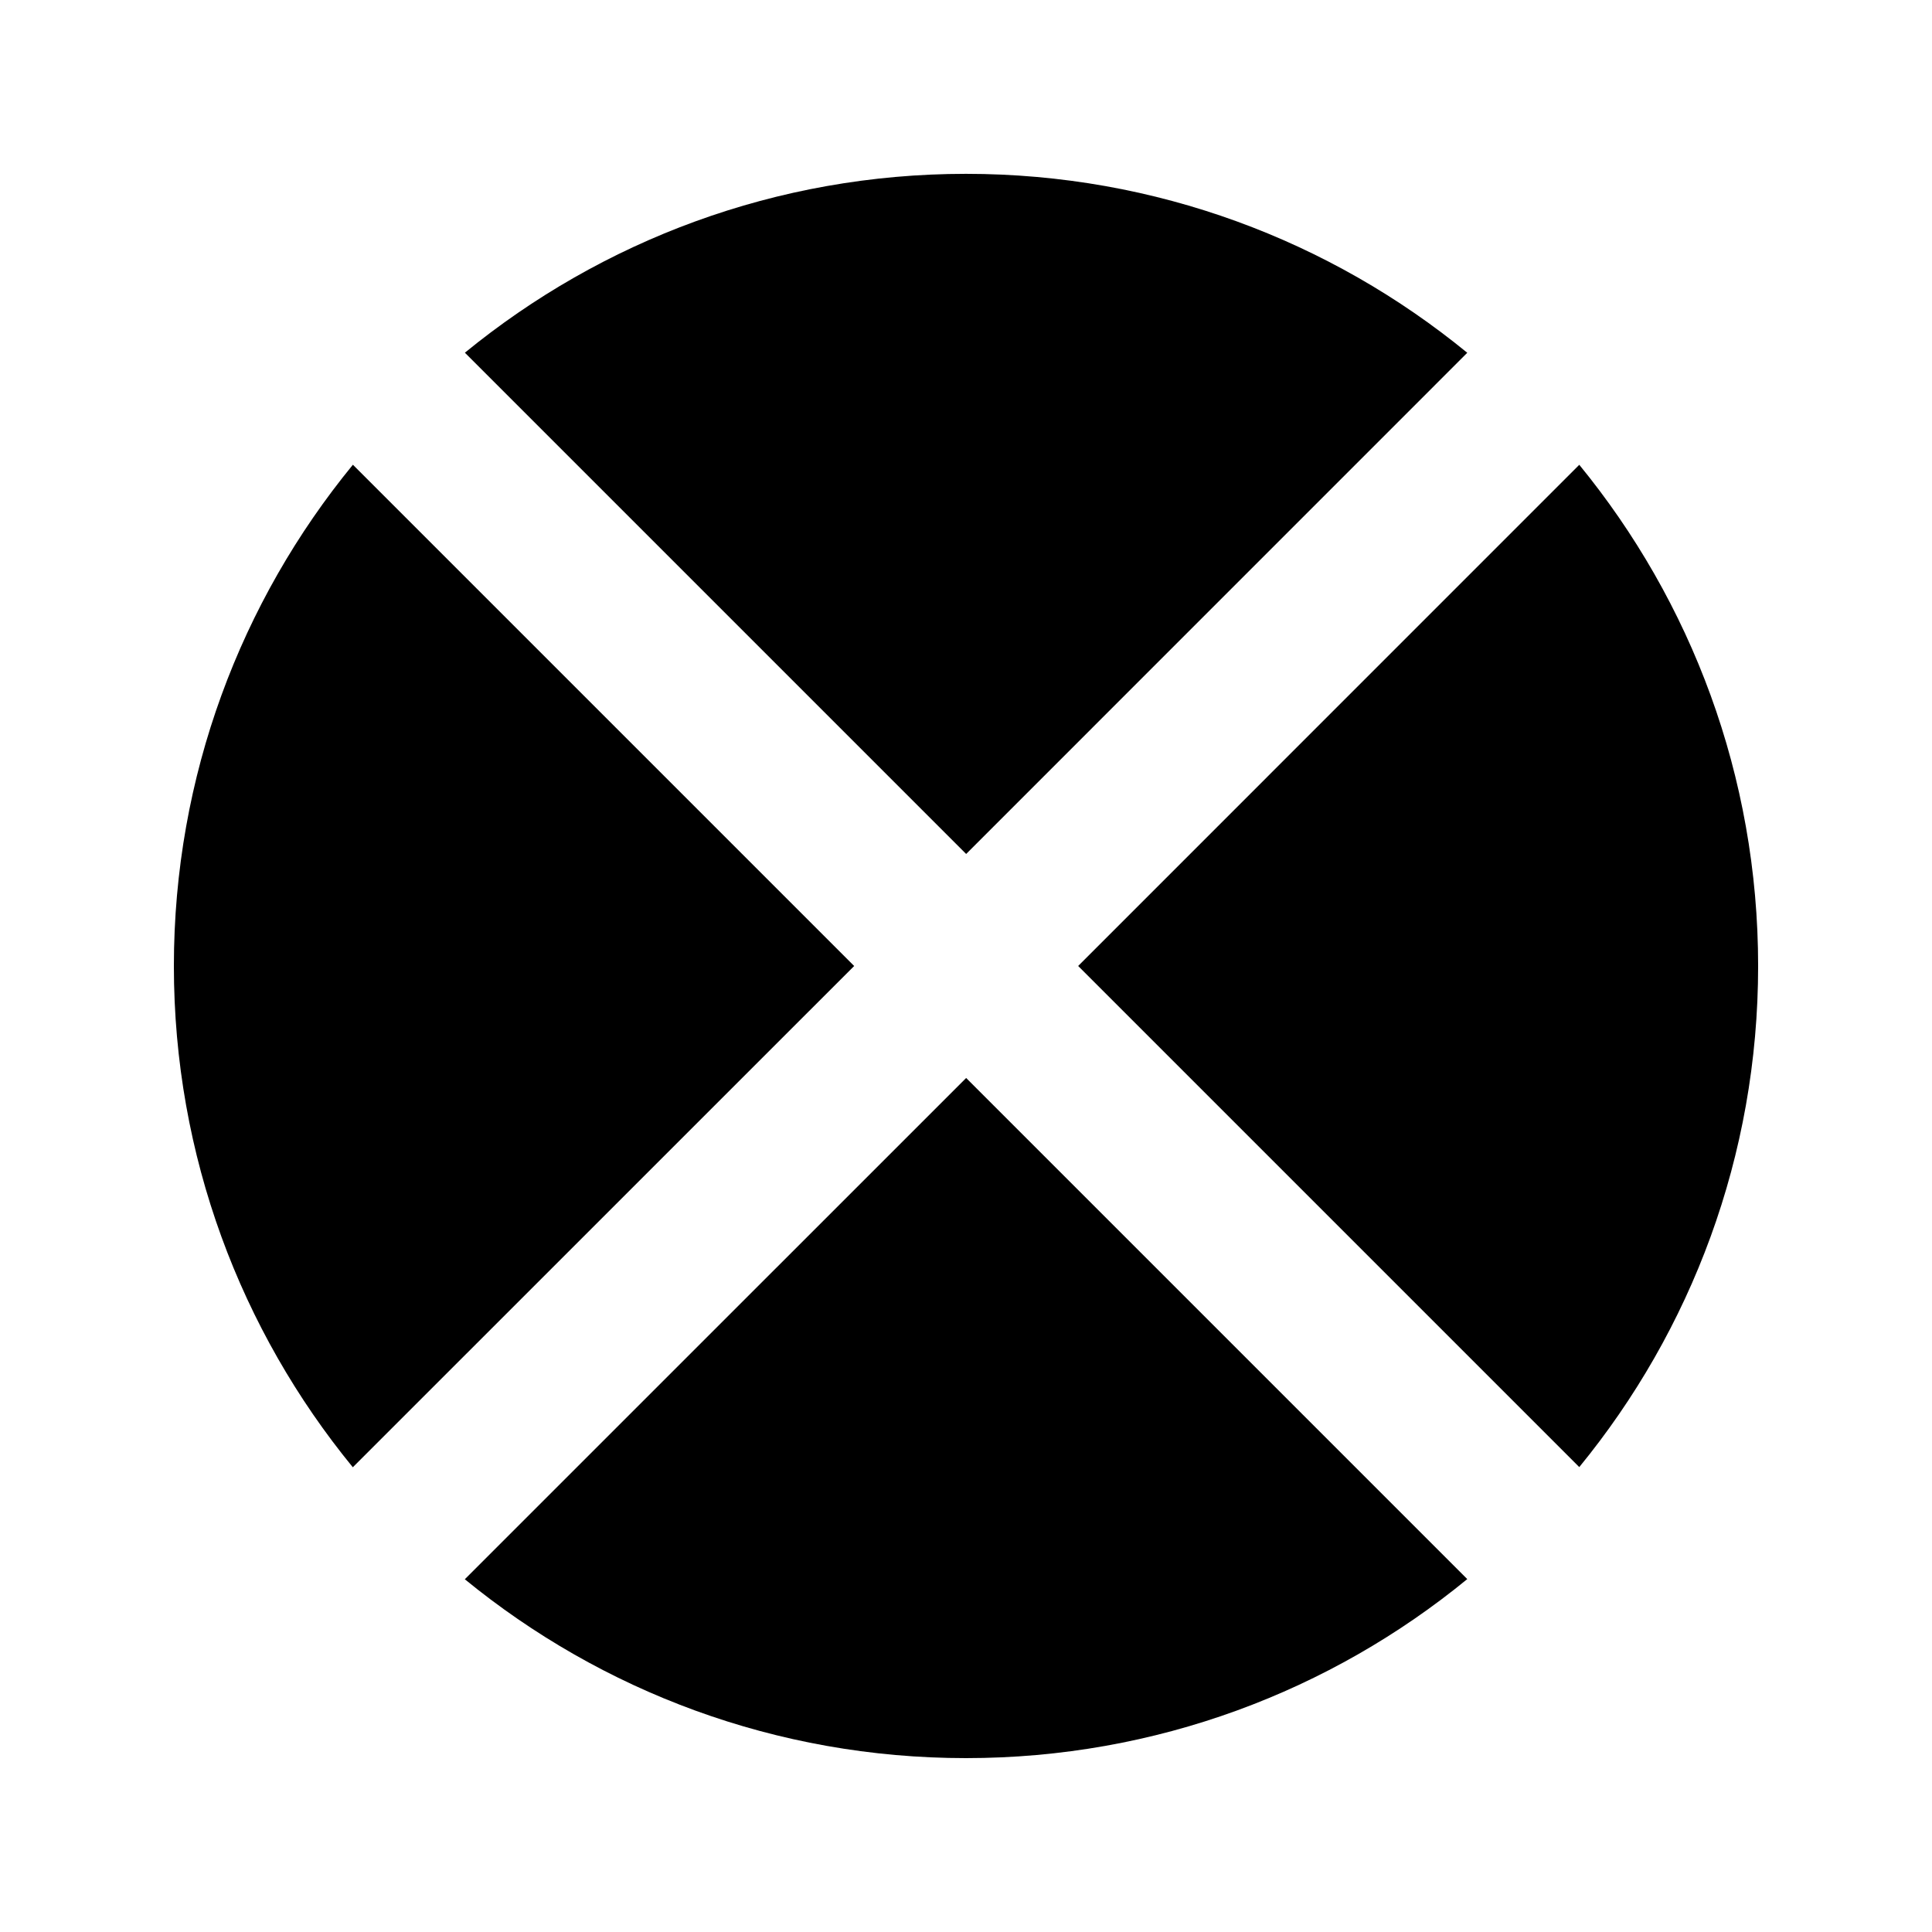 <?xml version="1.0" encoding="UTF-8"?>
<!-- Uploaded to: SVG Repo, www.svgrepo.com, Generator: SVG Repo Mixer Tools -->
<svg fill="#000000" width="800px" height="800px" version="1.1" viewBox="144 144 512 512" xmlns="http://www.w3.org/2000/svg">
 <path d="m237.52 267.16c-29.641 36.188-47.441 82.434-47.441 132.84s17.801 96.668 47.422 132.84l132.86-132.84zm162.52 103.15 132.8-132.82c-36.168-29.617-82.414-47.422-132.84-47.422-50.383 0-96.605 17.805-132.8 47.402zm0 59.367-132.86 132.84c36.191 29.602 82.418 47.402 132.82 47.402 50.422 0 96.668-17.801 132.84-47.441zm29.684-29.684 132.8-132.82c29.617 36.191 47.398 82.414 47.398 132.82s-17.781 96.625-47.398 132.8z" fill-rule="evenodd"/>
</svg>